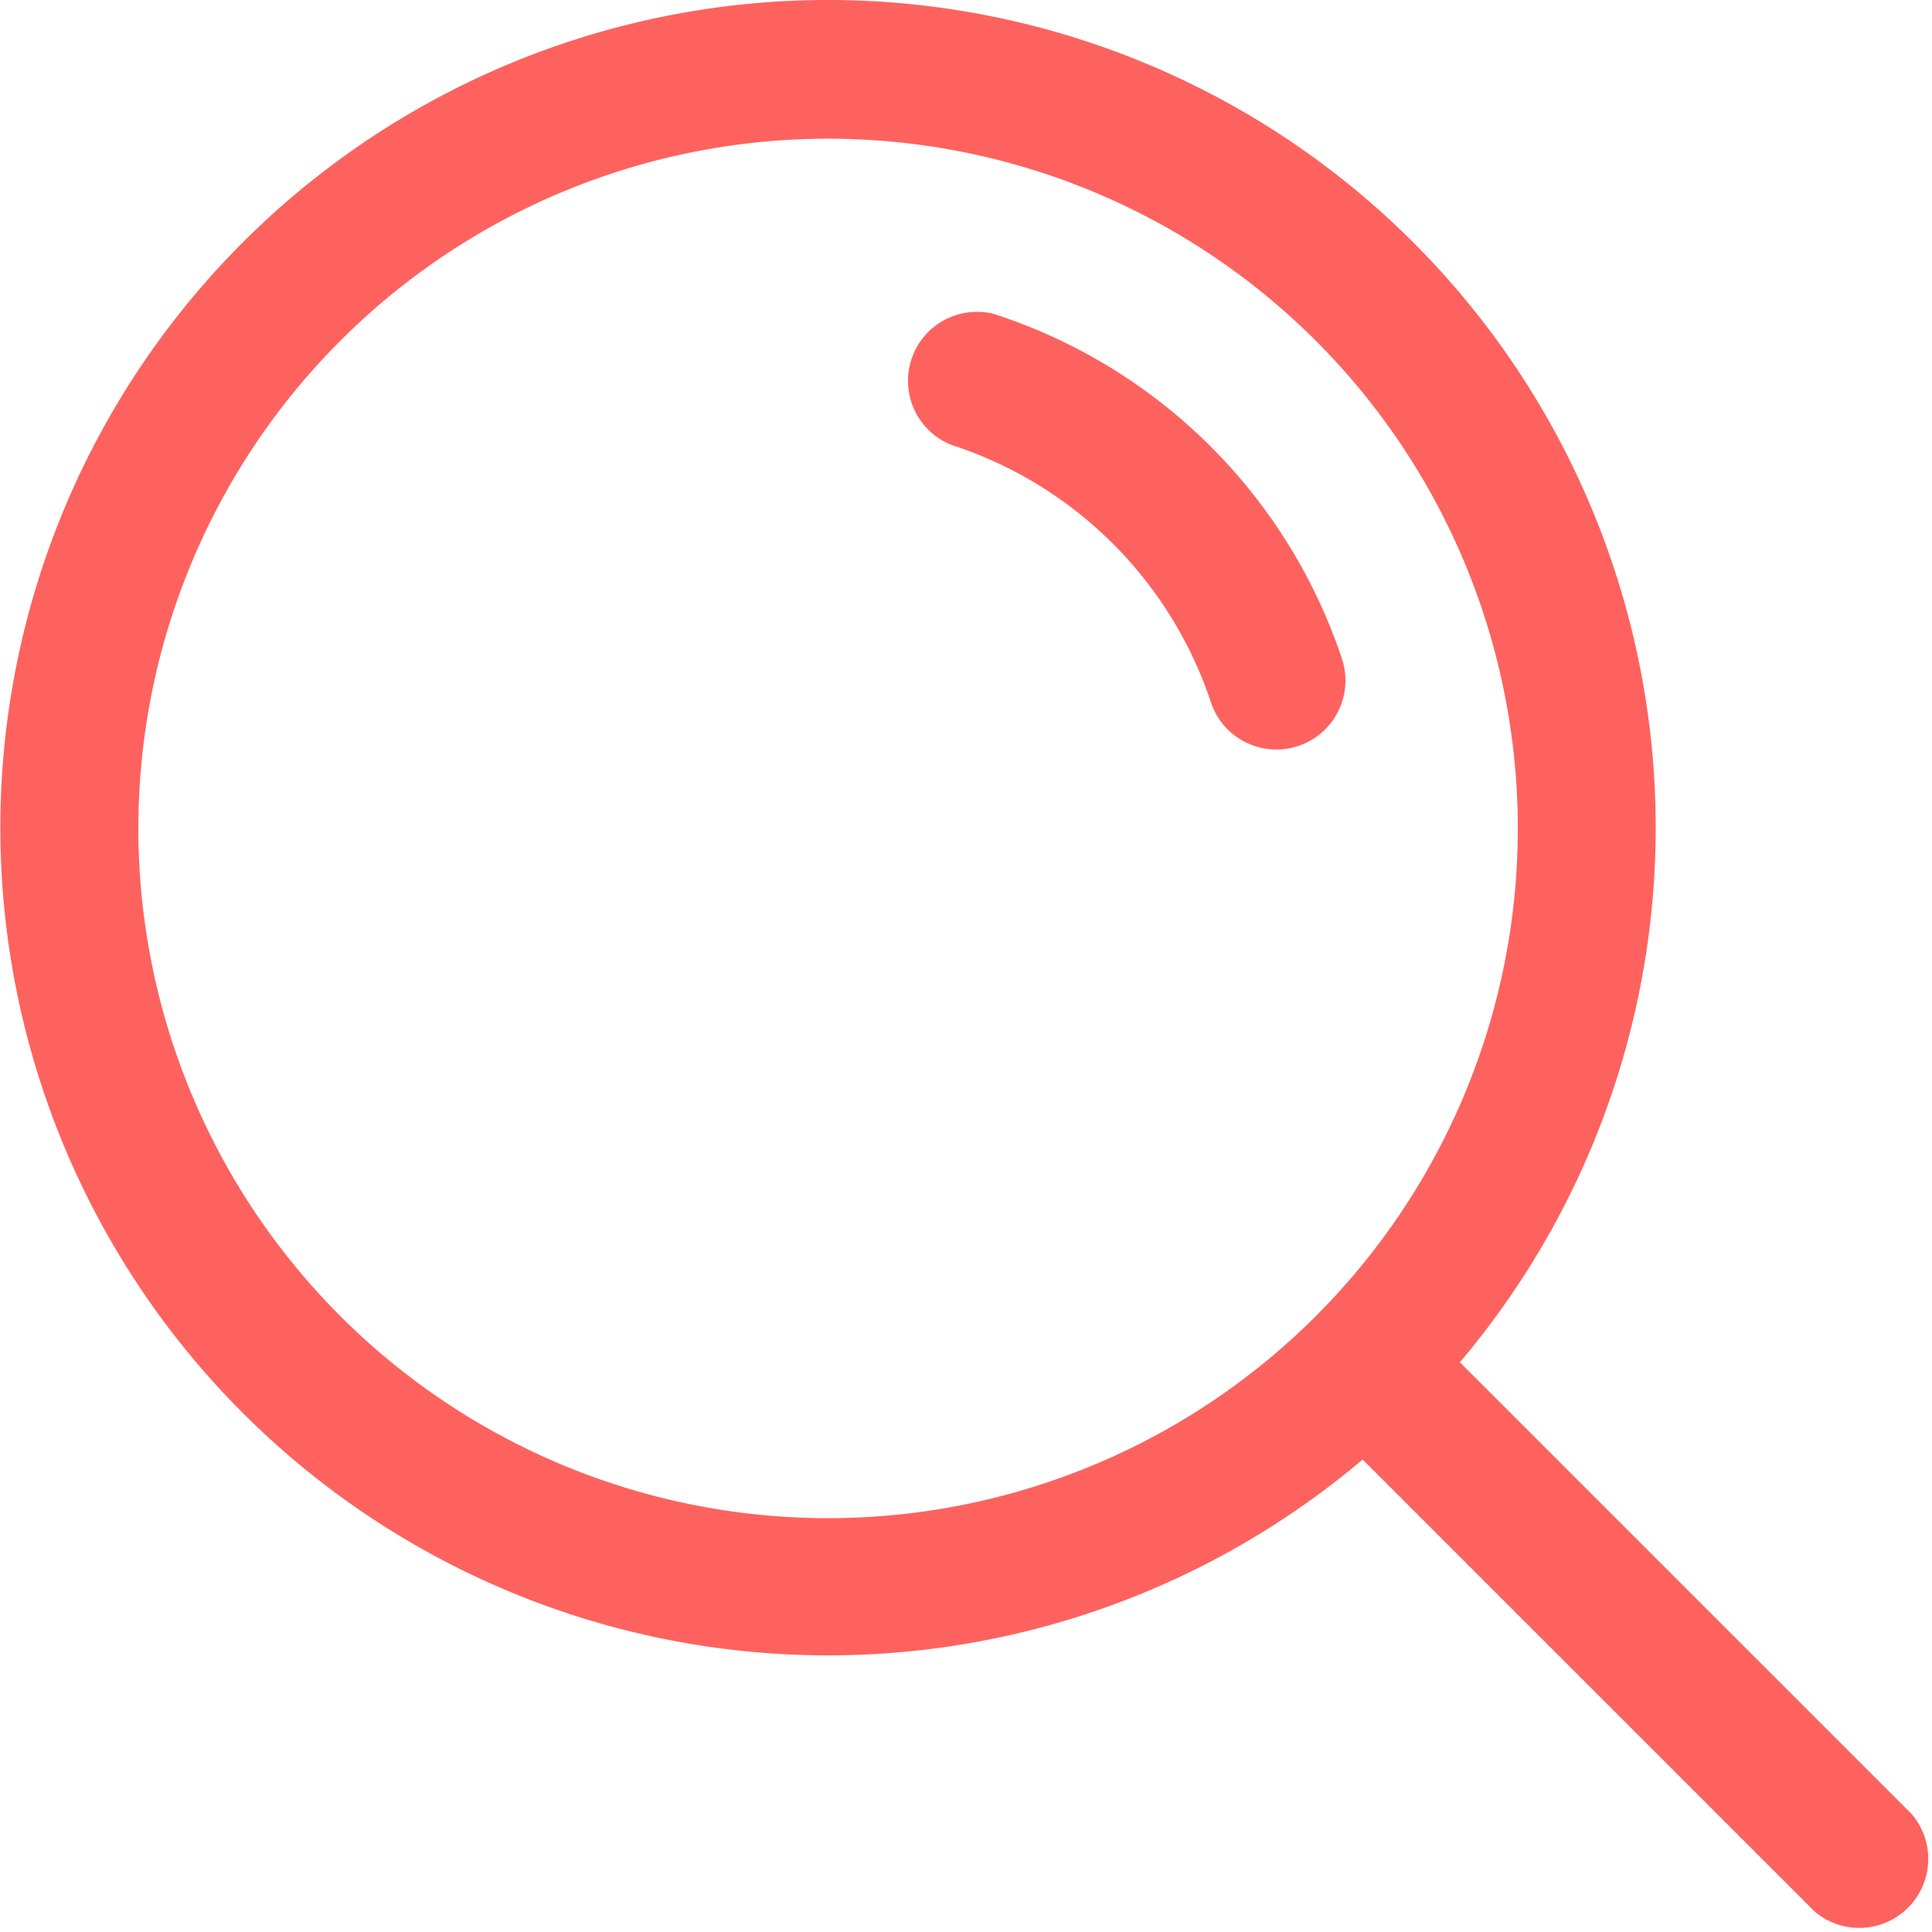 <?xml version="1.0" standalone="no"?><!DOCTYPE svg PUBLIC "-//W3C//DTD SVG 1.1//EN" "http://www.w3.org/Graphics/SVG/1.1/DTD/svg11.dtd"><svg t="1691029967233" class="icon" viewBox="0 0 1024 1024" version="1.1" xmlns="http://www.w3.org/2000/svg" p-id="6932" xmlns:xlink="http://www.w3.org/1999/xlink" width="200" height="200"><path d="M711.254 349.156a287.705 287.705 0 0 0-184.613-182.786 36.557 36.557 0 0 0-22.3 69.459 214.59 214.59 0 0 1 137.455 136.358 36.557 36.557 0 1 0 69.459-23.031z" fill="#FE625E" p-id="6933"></path><path d="M1013.216 961.487l-239.449-239.449a438.685 438.685 0 1 0-51.546 51.546l239.449 239.449a36.557 36.557 0 0 0 51.546-51.546zM73.332 439.086a365.571 365.571 0 1 1 365.571 365.571A365.571 365.571 0 0 1 73.332 439.086z" fill="#FE625E" p-id="6934"></path></svg>
